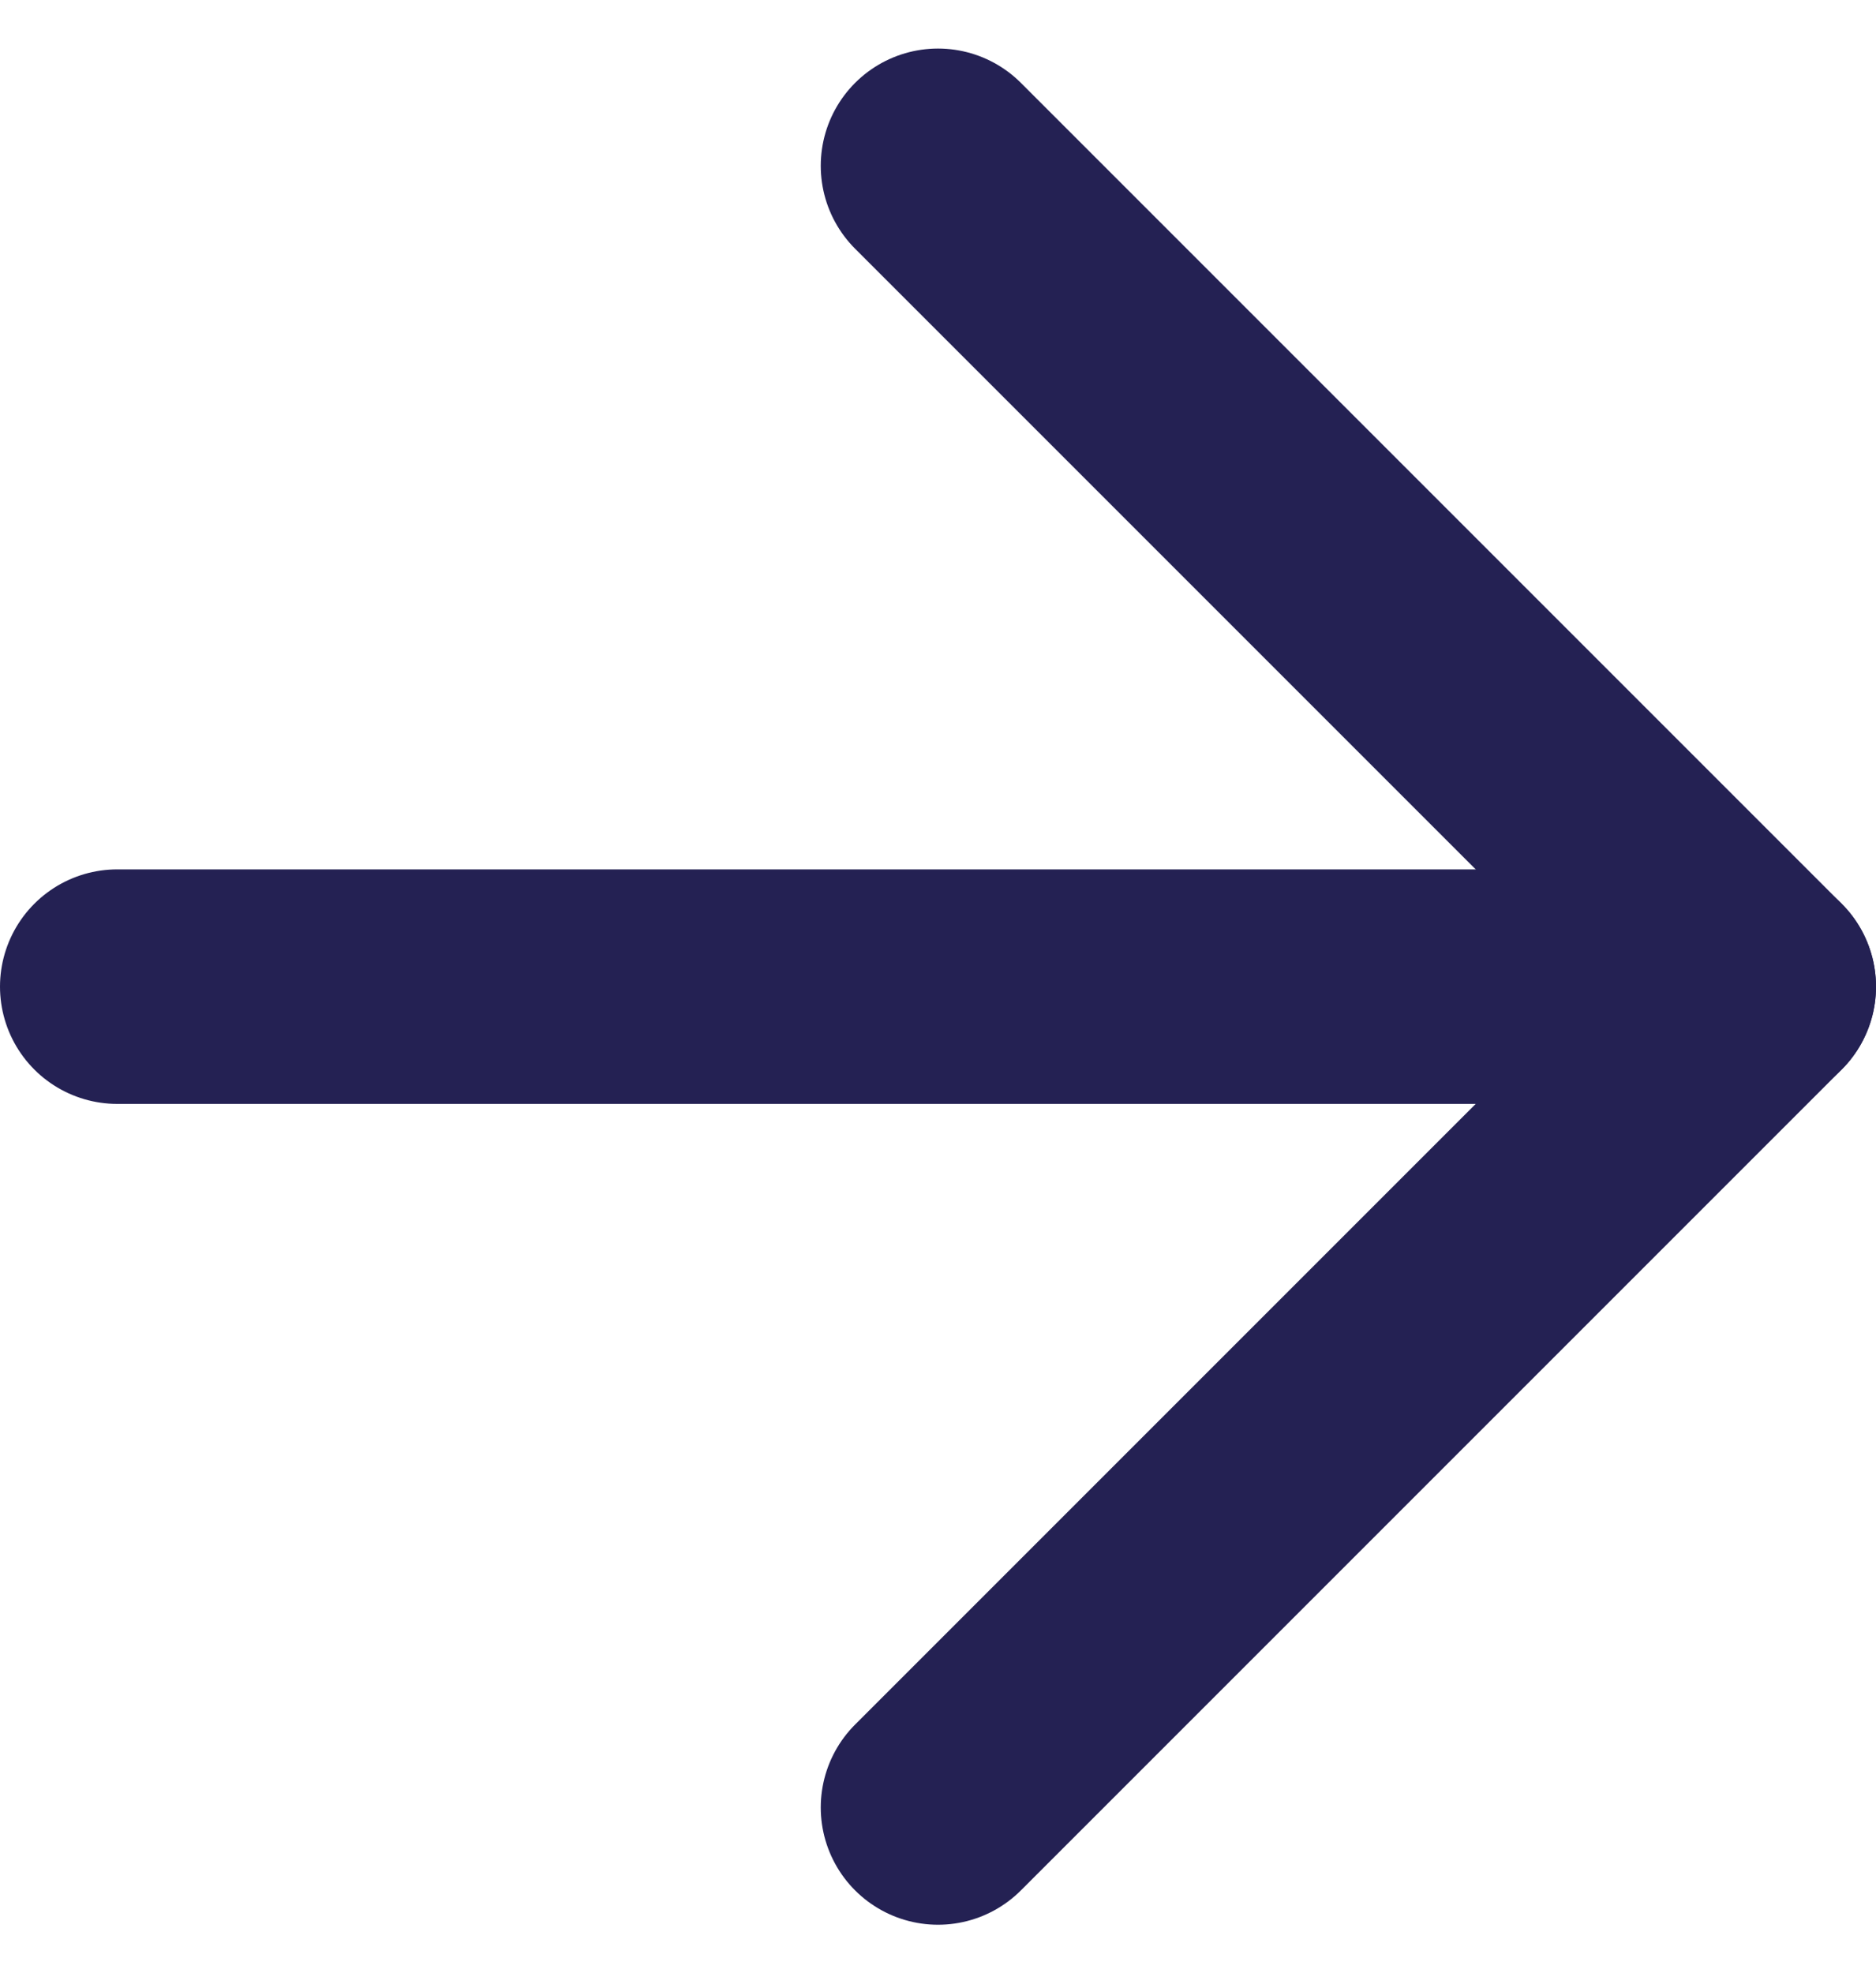 <svg xmlns="http://www.w3.org/2000/svg" width="24" height="25.243" viewBox="0 0 24 25.243">
  <g id="Icon_feather-arrow-right" data-name="Icon feather-arrow-right" transform="translate(-6 2.121)">
    <path id="Tracé_277" data-name="Tracé 277" d="M7.5,18h21" transform="translate(0 -7.5)" fill="none" stroke="#242153" stroke-linecap="round" stroke-linejoin="round" stroke-width="3"/>
    <path id="Tracé_278" data-name="Tracé 278" d="M18,7.5,28.5,18,18,28.5" transform="translate(0 -7.5)" fill="none" stroke="#242153" stroke-linecap="round" stroke-linejoin="round" stroke-width="3"/>
  </g>
</svg>
